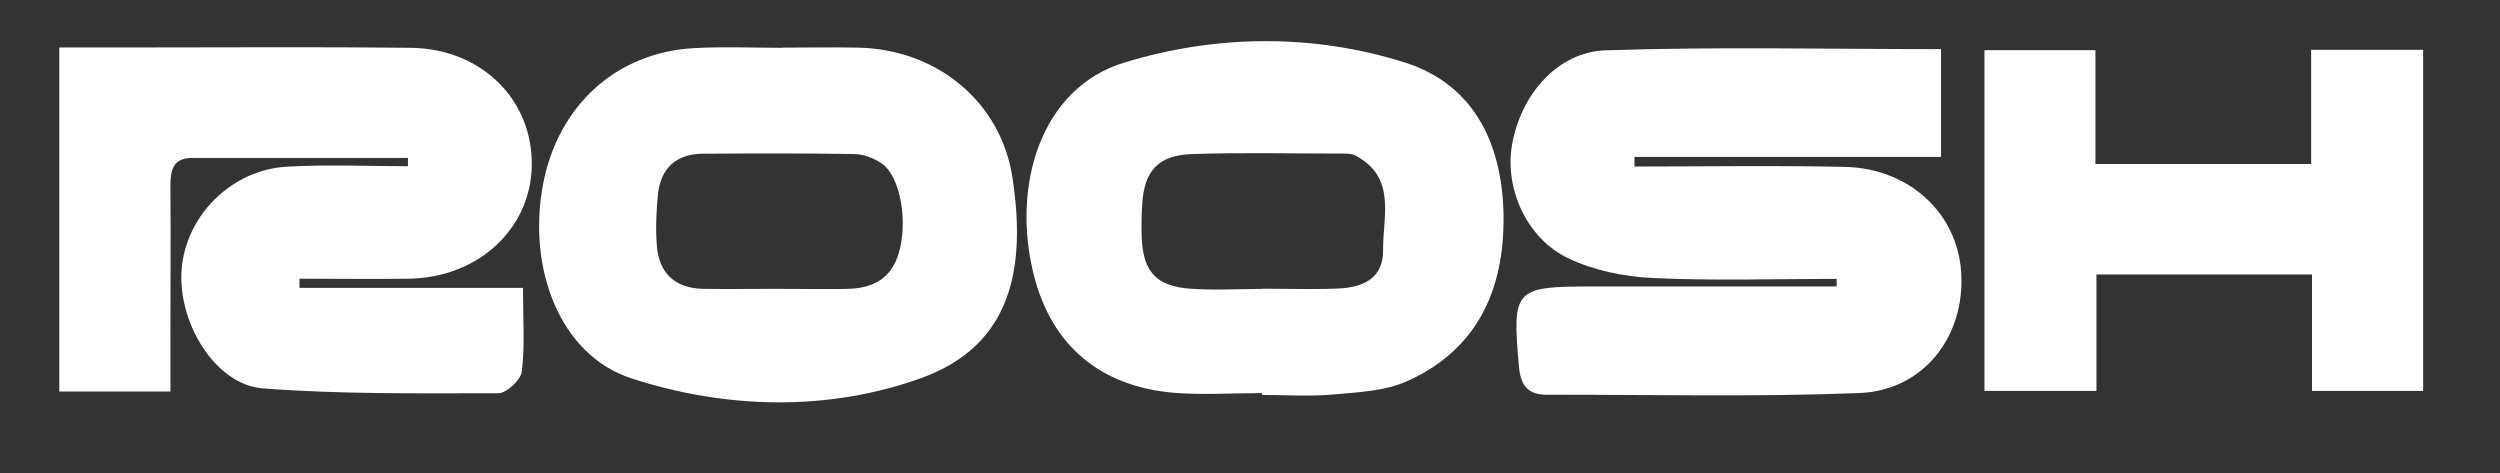 <svg width="148" height="28" viewBox="0 0 148 28" fill="none" xmlns="http://www.w3.org/2000/svg">
<rect x="0" y="0" width="148" height="28" fill="#333333" stroke="none"/>
<path d="M3.51 2.81C5.11 2.81 6.59 2.81 8.07 2.81C13.48 2.81 18.89 2.77 24.3 2.83C28.5 2.87 31.56 5.91 31.48 9.83C31.41 13.57 28.29 16.44 24.19 16.5C22.04 16.53 19.89 16.5 17.73 16.5V17.04H30.96C30.96 18.92 31.08 20.48 30.89 22C30.83 22.5 29.98 23.28 29.5 23.28C24.84 23.28 20.17 23.35 15.54 22.99C12.75 22.77 10.52 19.11 10.75 15.98C10.98 12.81 13.66 10.07 16.95 9.87C19.34 9.73 21.75 9.84 24.15 9.84V9.35C19.89 9.35 15.63 9.35 11.37 9.35C10.22 9.35 10.08 10.11 10.09 11.04C10.11 14.12 10.09 17.21 10.09 20.29C10.09 21.19 10.09 22.09 10.09 23.18H3.51V2.81V2.81Z" fill="white"/>
<path d="M108.75 16.509C105.11 16.509 101.47 16.629 97.85 16.459C96.16 16.379 94.36 16.019 92.84 15.289C90.36 14.109 89.07 11.139 89.51 8.589C90.02 5.629 92.18 3.069 95.07 2.979C101.62 2.759 108.18 2.909 114.91 2.909V9.289H96.76V9.859C100.91 9.859 105.06 9.789 109.2 9.879C113.01 9.959 115.86 12.599 116.1 16.089C116.36 19.889 113.9 23.119 110.06 23.269C103.91 23.509 97.74 23.359 91.58 23.369C90.45 23.369 90.02 22.829 89.92 21.689C89.52 17.109 89.63 16.959 94.29 16.959C99.1 16.959 103.92 16.959 108.73 16.959V16.519L108.75 16.509Z" fill="white"/>
<path d="M74.71 23.271C72.97 23.271 71.21 23.391 69.48 23.251C65.17 22.881 62.26 20.491 61.2 16.271C59.86 10.931 61.65 5.221 66.51 3.721C71.95 2.041 77.73 1.981 83.17 3.701C87.4 5.041 89.05 8.761 89.01 13.141C88.97 17.401 87.3 20.771 83.31 22.561C82 23.151 80.42 23.221 78.95 23.351C77.55 23.481 76.12 23.381 74.71 23.381V23.271ZM74.71 17.091C76.21 17.091 77.71 17.141 79.2 17.081C80.65 17.021 81.9 16.521 81.88 14.791C81.86 12.801 82.68 10.521 80.27 9.221C80 9.071 79.62 9.091 79.29 9.091C76.38 9.091 73.47 9.021 70.56 9.121C68.56 9.191 67.74 10.121 67.62 12.081C67.58 12.741 67.56 13.411 67.59 14.081C67.67 16.081 68.46 16.951 70.47 17.091C71.88 17.191 73.3 17.111 74.71 17.101V17.091Z" fill="white"/>
<path d="M46.32 2.82C47.82 2.82 49.32 2.79 50.82 2.82C55.38 2.92 59.24 5.94 59.94 10.53C60.75 15.86 59.91 20.44 54.54 22.38C49.02 24.37 42.98 24.22 37.38 22.4C33.13 21.02 31.19 15.85 32.16 10.85C33.06 6.23 36.49 3.11 41.07 2.85C42.81 2.75 44.57 2.83 46.32 2.83V2.81V2.82ZM45.89 17.1C47.14 17.11 48.39 17.11 49.64 17.11C49.81 17.11 49.97 17.1 50.14 17.1C51.61 17.08 52.72 16.55 53.19 15.04C53.77 13.18 53.32 10.45 52.2 9.68C51.75 9.37 51.14 9.13 50.59 9.12C47.59 9.07 44.6 9.08 41.6 9.1C40.03 9.11 39.11 9.96 38.95 11.51C38.85 12.5 38.81 13.51 38.88 14.5C39 16.16 39.94 17.07 41.64 17.1C43.05 17.12 44.47 17.1 45.89 17.1V17.1Z" fill="white"/>
<path d="M124.11 16.25V23.14H117.48V2.97H124.05V9.71H136.82V2.95H143.45V23.14H136.87V16.25H124.11Z" fill="white"/>
</svg>

